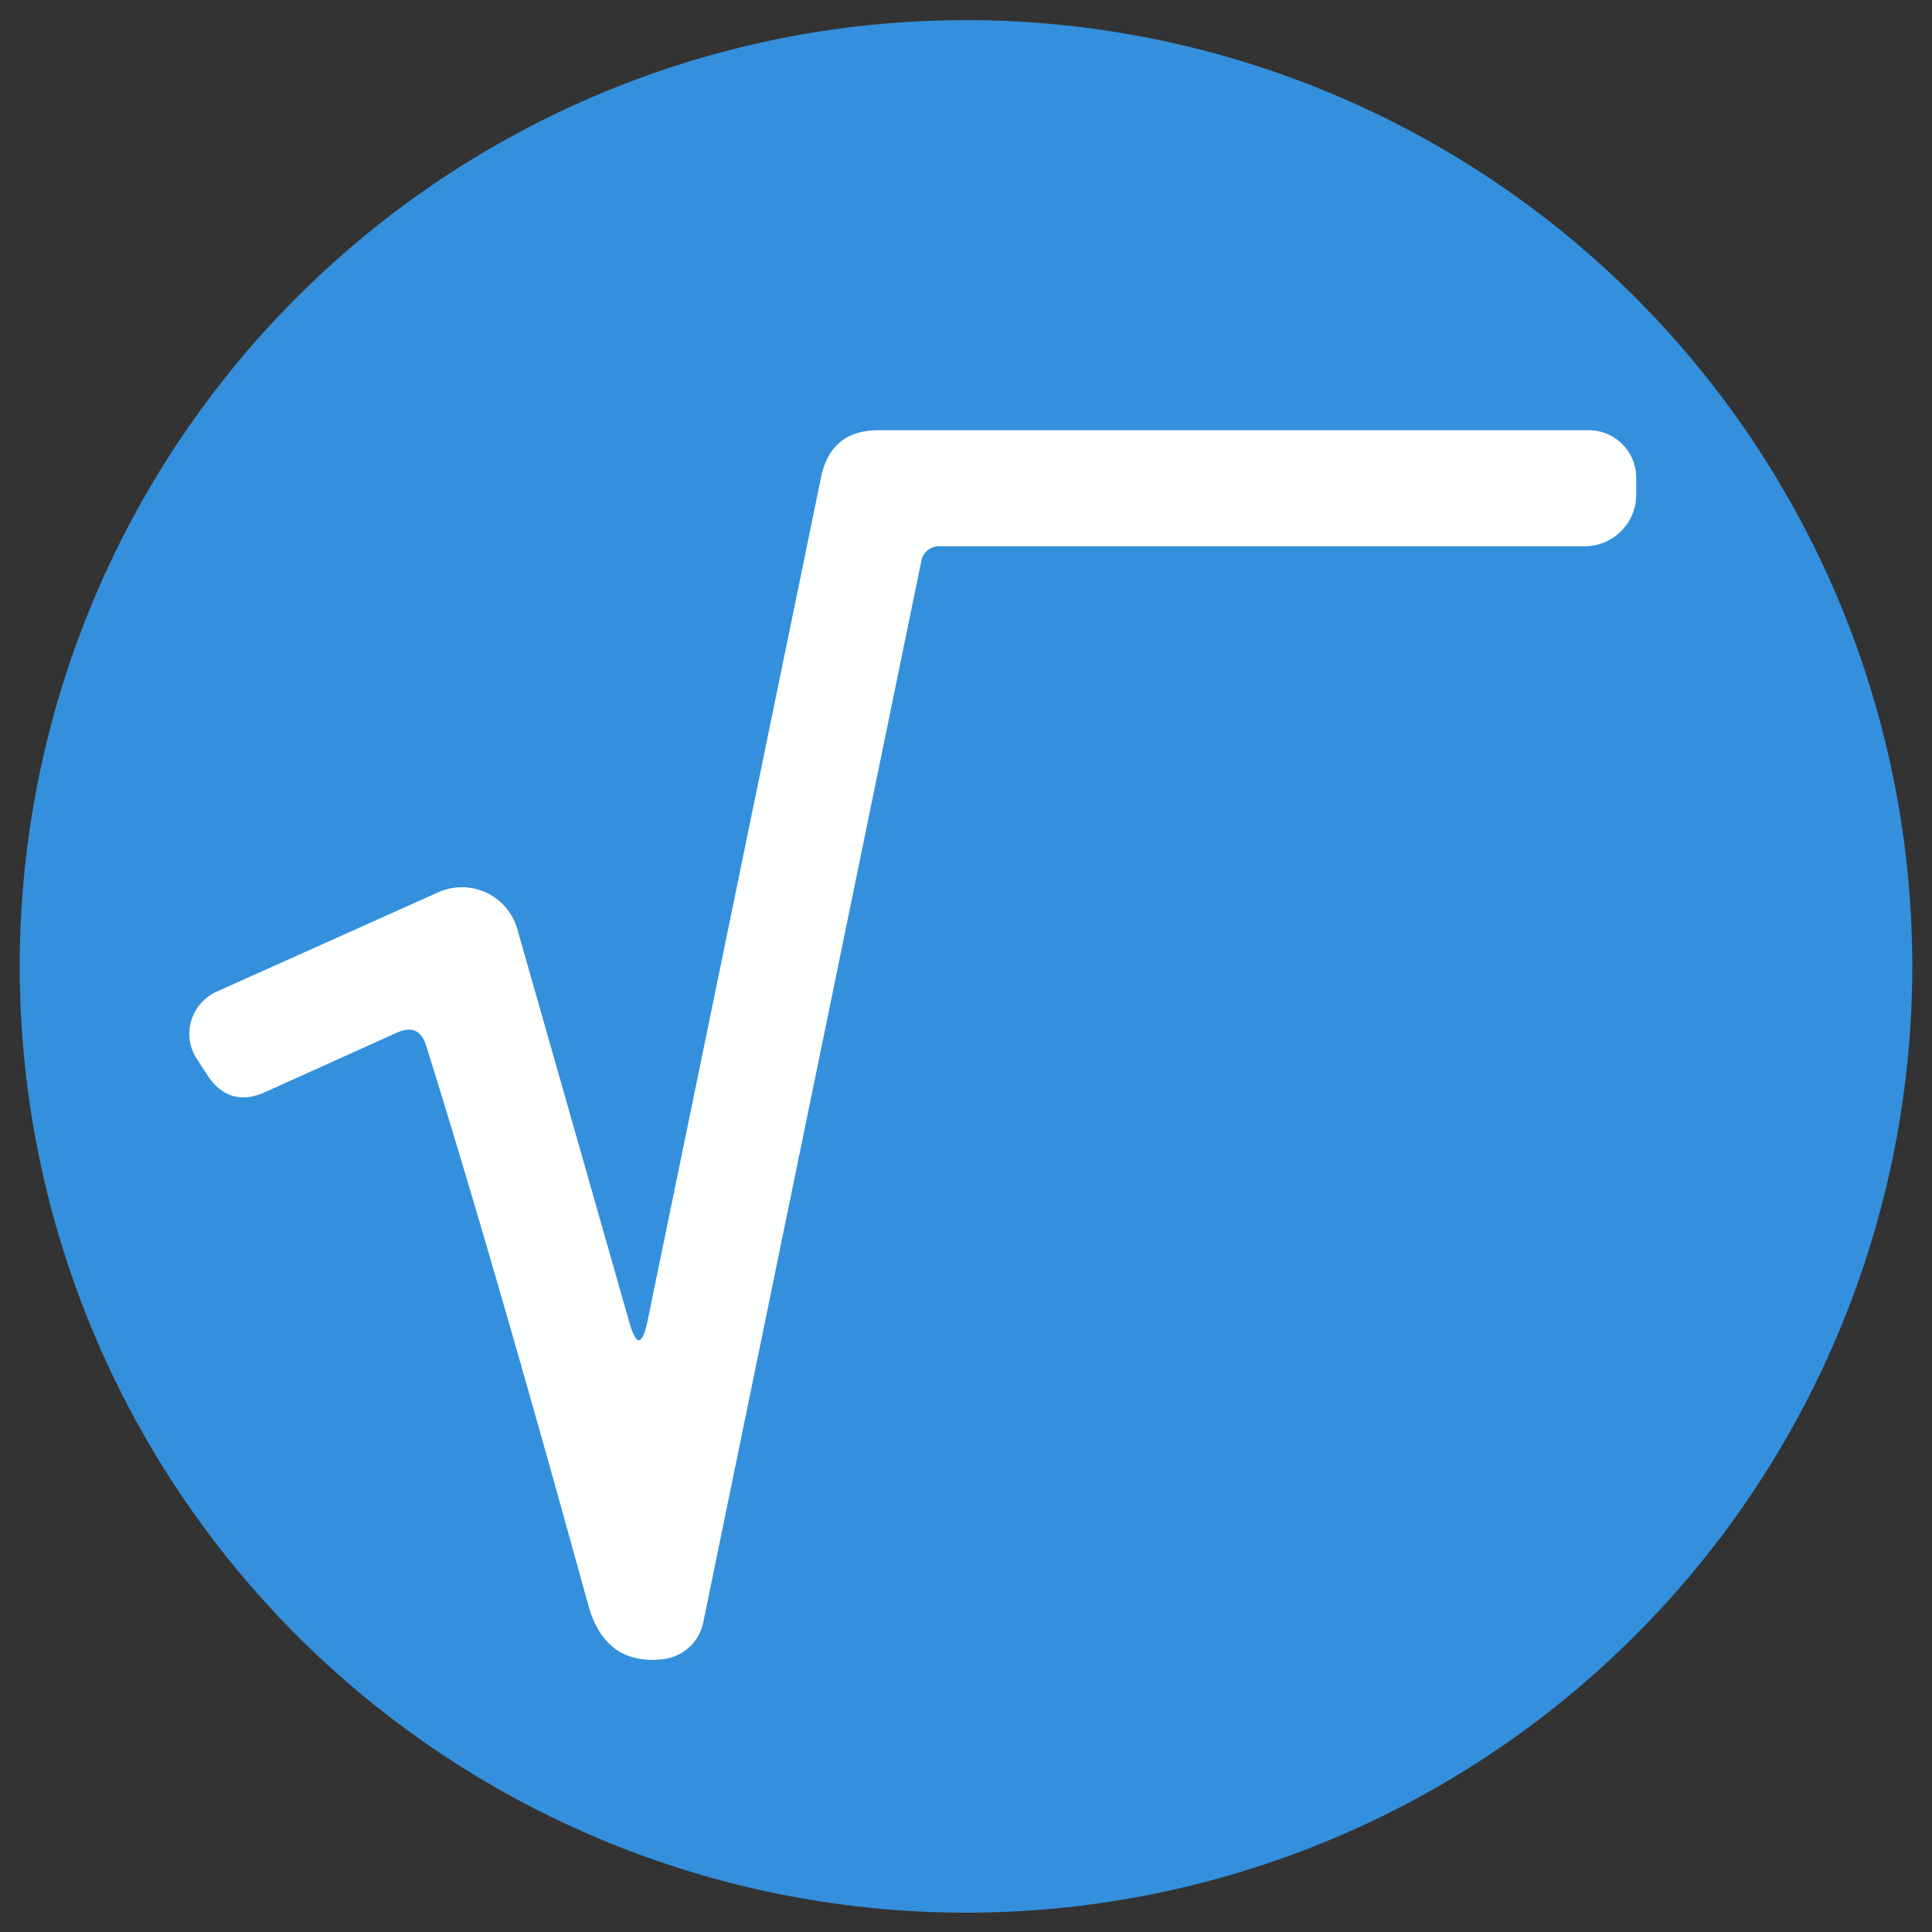 <?xml version="1.0" encoding="UTF-8" standalone="no"?>
<!DOCTYPE svg PUBLIC "-//W3C//DTD SVG 1.1//EN" "http://www.w3.org/Graphics/SVG/1.1/DTD/svg11.dtd">
<svg xmlns="http://www.w3.org/2000/svg" version="1.1" viewBox="0.00 0.00 48.00 48.00">
<rect x="0.00" y="0.00" width="48.00" height="48.00" fill="#333333" stroke="none"/>
<path stroke="#99c8ee" stroke-width="2.00" fill="none" stroke-linecap="butt" vector-effect="non-scaling-stroke" d="
  M 15.63 32.84
  L 12.85 23.08
  A 1.43 1.43 0.0 0 0 10.89 22.17
  L 5.38 24.64
  A 1.15 1.14 -29.1 0 0 4.90 26.32
  L 5.16 26.72
  Q 5.70 27.53 6.59 27.13
  L 9.87 25.65
  Q 10.41 25.41 10.59 25.98
  Q 12.29 31.42 14.62 39.89
  Q 15.04 41.38 16.47 41.22
  A 1.15 1.15 0.0 0 0 17.47 40.31
  L 22.89 13.93
  A 0.45 0.44 5.5 0 1 23.33 13.57
  L 39.37 13.57
  A 1.28 1.28 0.0 0 0 40.65 12.29
  L 40.65 11.87
  A 1.18 1.18 0.0 0 0 39.47 10.69
  L 21.83 10.69
  Q 20.64 10.69 20.40 11.86
  L 16.09 32.82
  Q 15.89 33.77 15.63 32.84"
/>
<path fill="#3490dc" d="
  M 47.51 24.01
  A 23.51 23.51 0.0 0 1 24.00 47.52
  A 23.51 23.51 0.0 0 1 0.49 24.01
  A 23.51 23.51 0.0 0 1 24.00 0.50
  A 23.51 23.51 0.0 0 1 47.51 24.01
  Z
  M 15.63 32.84
  L 12.85 23.08
  A 1.43 1.43 0.0 0 0 10.89 22.17
  L 5.38 24.64
  A 1.15 1.14 -29.1 0 0 4.90 26.32
  L 5.16 26.72
  Q 5.70 27.53 6.59 27.13
  L 9.87 25.65
  Q 10.41 25.41 10.59 25.98
  Q 12.29 31.42 14.62 39.89
  Q 15.04 41.38 16.47 41.22
  A 1.15 1.15 0.0 0 0 17.47 40.31
  L 22.89 13.93
  A 0.45 0.44 5.5 0 1 23.33 13.57
  L 39.37 13.57
  A 1.28 1.28 0.0 0 0 40.65 12.29
  L 40.65 11.87
  A 1.18 1.18 0.0 0 0 39.47 10.69
  L 21.83 10.69
  Q 20.64 10.69 20.40 11.86
  L 16.09 32.82
  Q 15.89 33.77 15.63 32.84
  Z"
/>
<path fill="#feffff" d="
  M 16.09 32.82
  L 20.40 11.86
  Q 20.64 10.69 21.83 10.69
  L 39.47 10.69
  A 1.18 1.18 0.0 0 1 40.65 11.87
  L 40.65 12.29
  A 1.28 1.28 0.0 0 1 39.37 13.57
  L 23.33 13.57
  A 0.45 0.44 5.5 0 0 22.89 13.93
  L 17.47 40.31
  A 1.15 1.15 0.0 0 1 16.47 41.22
  Q 15.04 41.38 14.62 39.89
  Q 12.29 31.42 10.59 25.98
  Q 10.41 25.41 9.87 25.65
  L 6.59 27.13
  Q 5.70 27.53 5.16 26.72
  L 4.90 26.32
  A 1.15 1.14 -29.1 0 1 5.38 24.64
  L 10.89 22.17
  A 1.43 1.43 0.0 0 1 12.85 23.08
  L 15.63 32.84
  Q 15.89 33.77 16.09 32.82
  Z"
/>
</svg>

